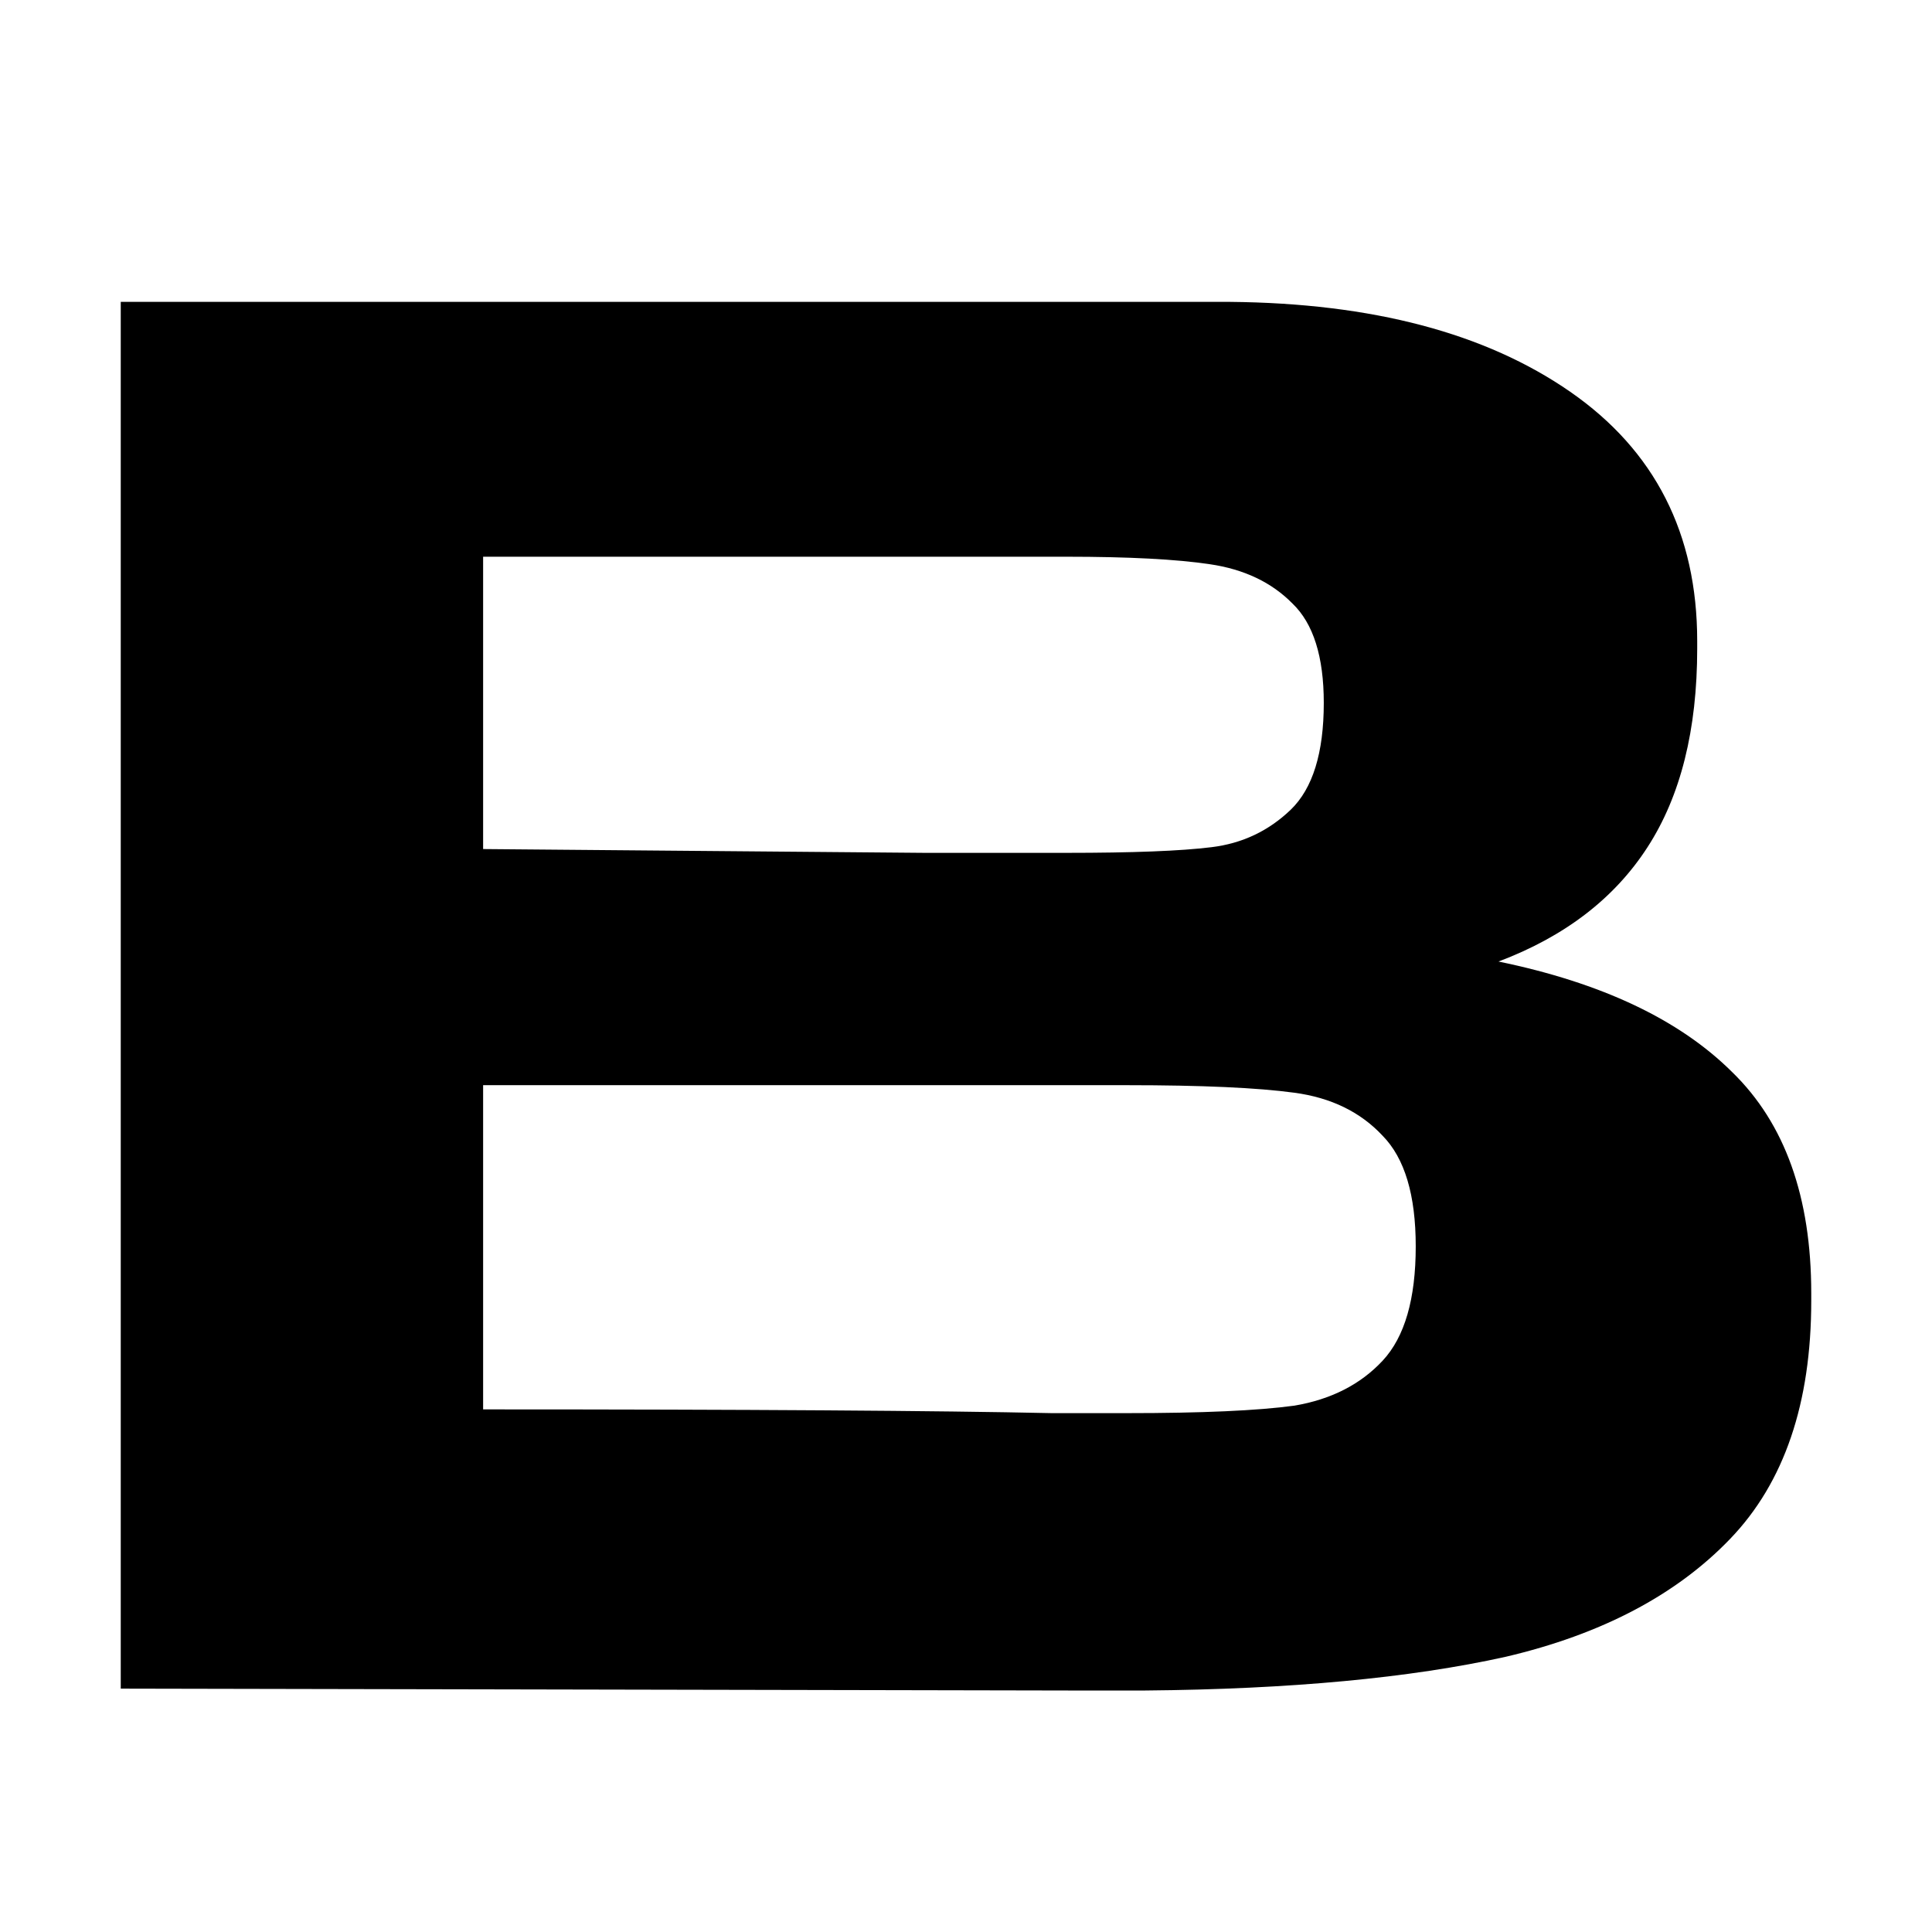 <?xml version="1.0" encoding="UTF-8"?> <svg xmlns="http://www.w3.org/2000/svg" width="32" height="32" viewBox="0 0 32 32" fill="none"><path d="M24.82 15.926C26.527 16.278 27.817 16.888 28.69 17.757C29.563 18.605 30 19.826 30 21.42V21.544C30 23.241 29.553 24.555 28.659 25.486C27.766 26.417 26.527 27.069 24.942 27.441C23.358 27.793 21.367 27.979 18.971 28H17.691L2 27.969V5H20.372C22.728 5.021 24.607 5.517 26.009 6.49C27.41 7.462 28.111 8.839 28.111 10.618V10.742C28.111 12.087 27.837 13.184 27.288 14.032C26.74 14.881 25.917 15.512 24.82 15.926ZM21.926 11.642C21.926 10.877 21.753 10.328 21.408 9.997C21.063 9.646 20.606 9.428 20.037 9.345C19.489 9.263 18.696 9.221 17.66 9.221H8.002V14.063L15.315 14.126H17.66C18.757 14.126 19.56 14.095 20.067 14.032C20.575 13.97 21.012 13.763 21.378 13.412C21.743 13.06 21.926 12.47 21.926 11.642ZM18.666 23.406C19.905 23.406 20.829 23.365 21.439 23.282C22.048 23.179 22.535 22.93 22.901 22.537C23.267 22.144 23.449 21.513 23.449 20.644C23.449 19.795 23.267 19.185 22.901 18.812C22.535 18.419 22.048 18.181 21.439 18.099C20.829 18.016 19.905 17.974 18.666 17.974H8.002V23.344C12.41 23.344 15.548 23.365 17.417 23.406H18.666Z" fill="#37BAC3" style="fill:#37BAC3;fill:color(display-p3 0.216 0.729 0.765);fill-opacity:1;"></path></svg> 